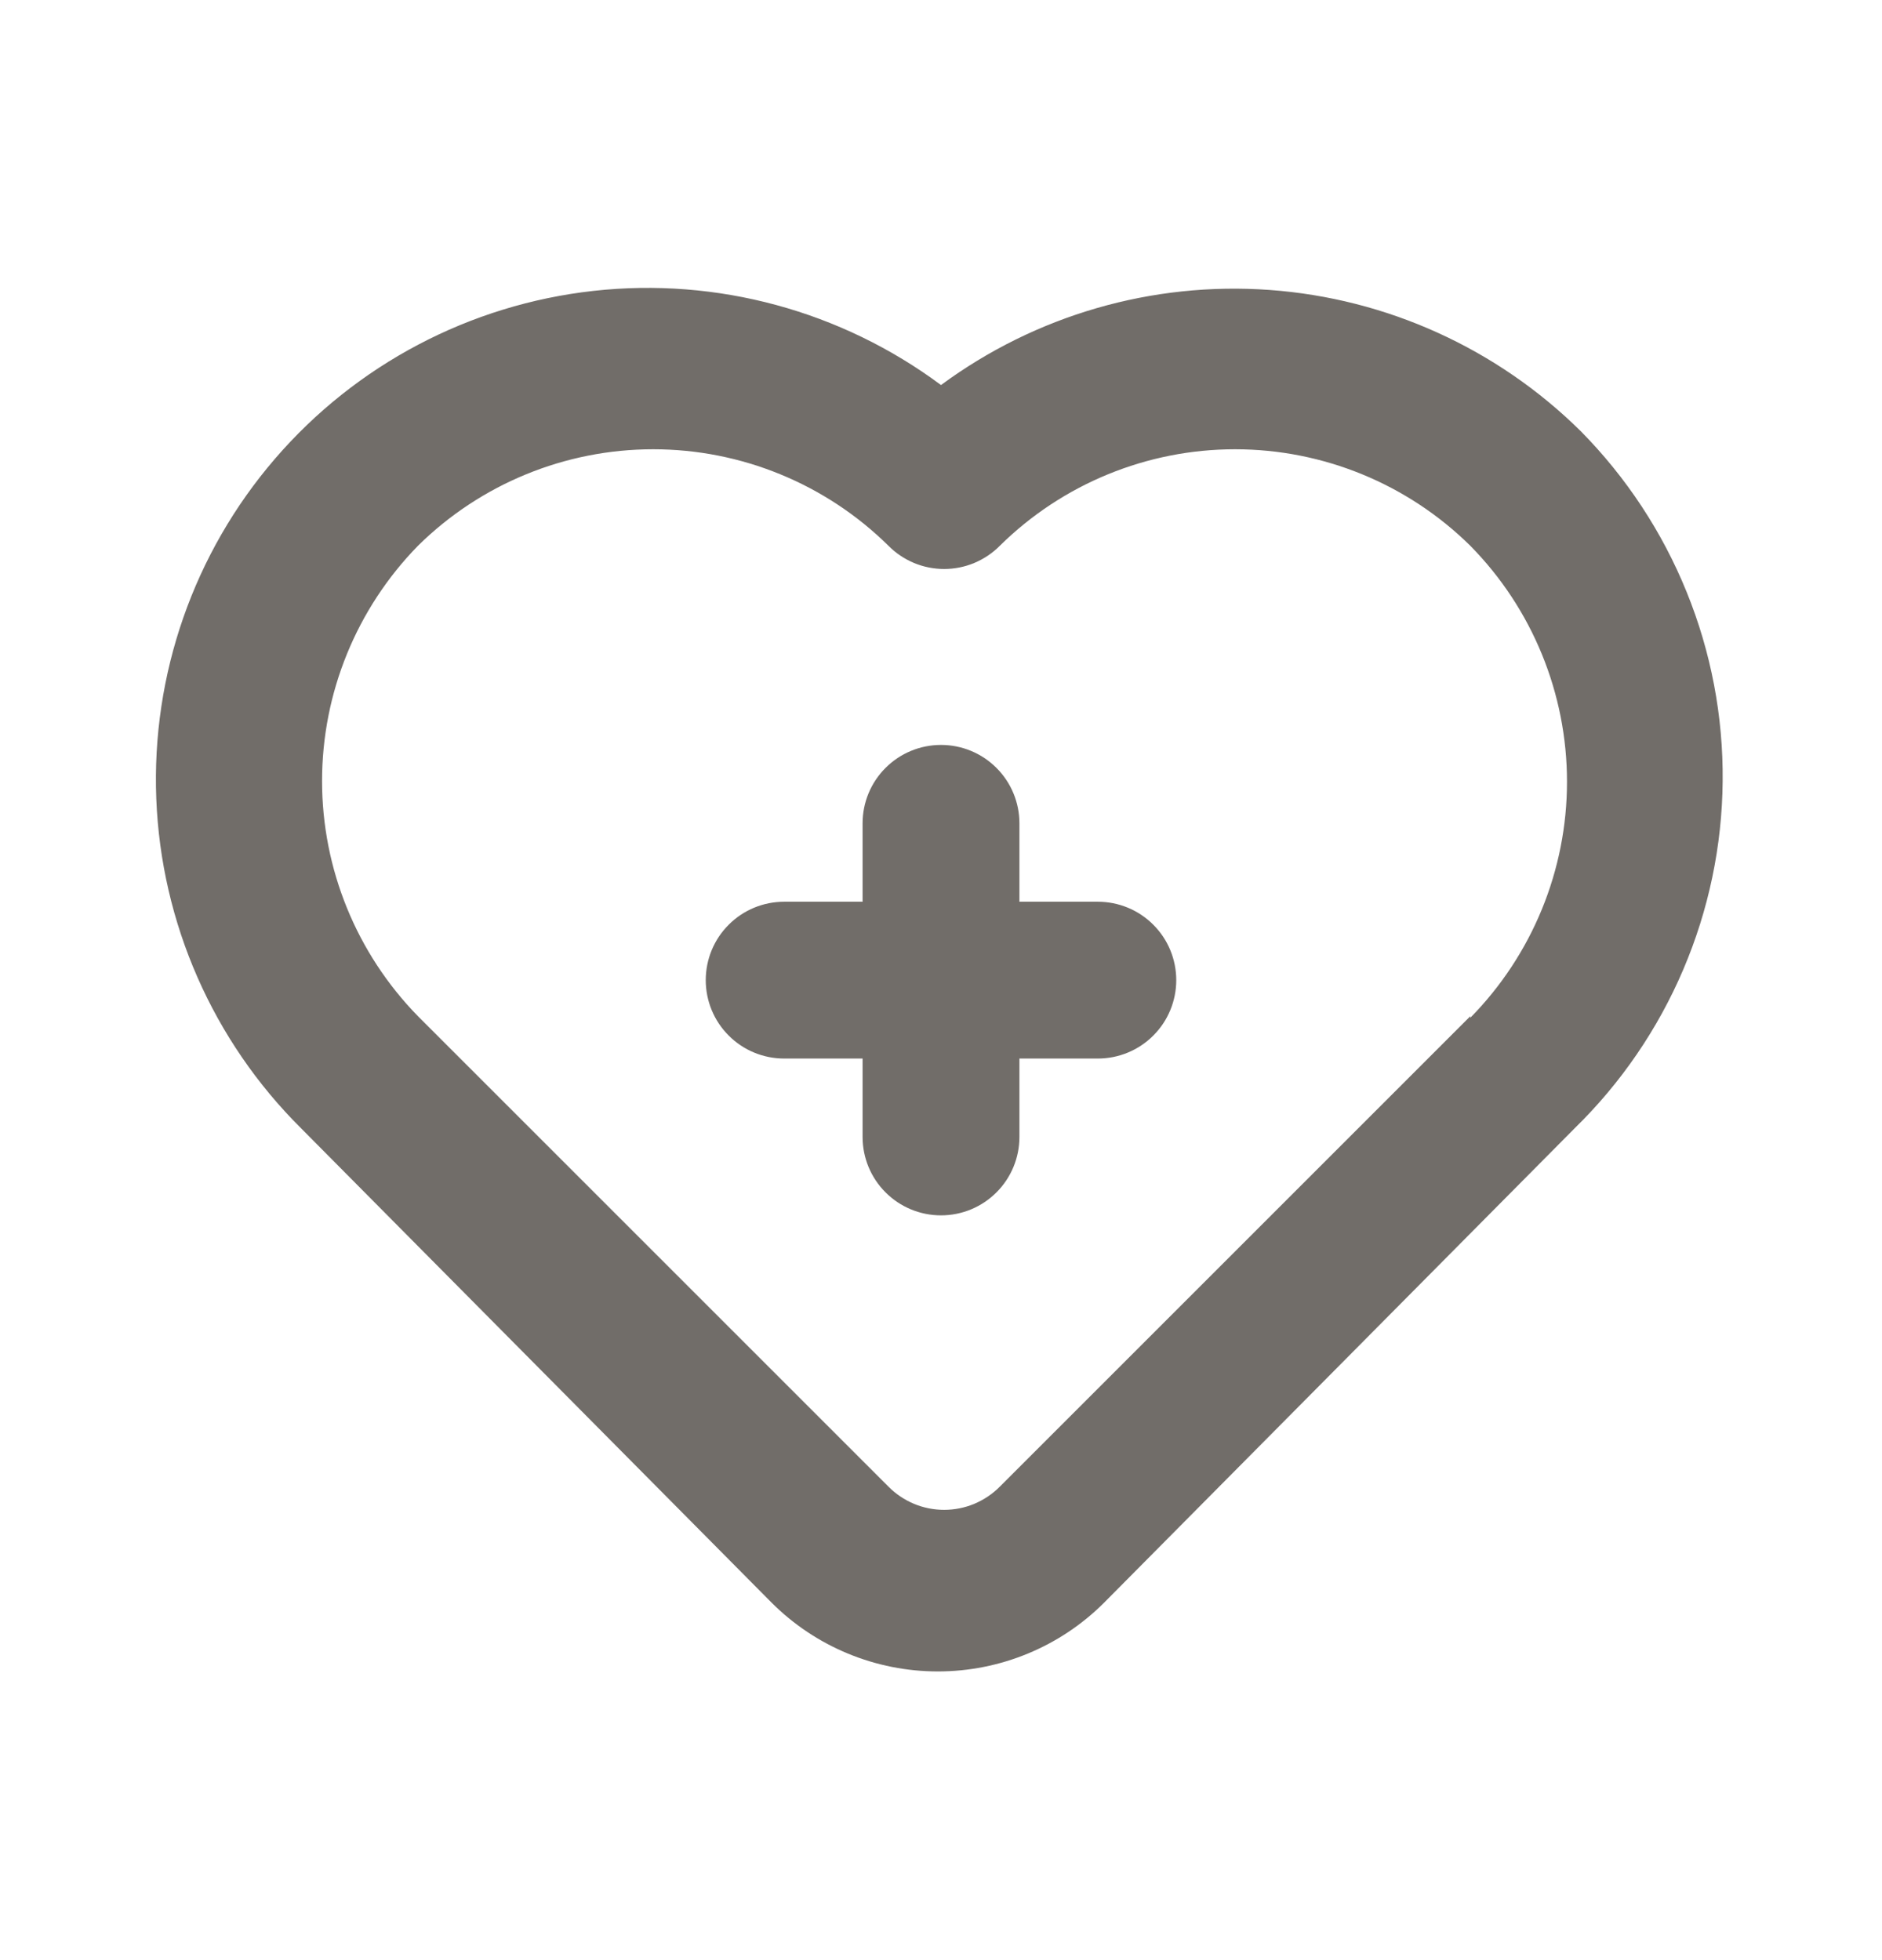 <svg width="24" height="25" viewBox="0 0 24 25" fill="none" xmlns="http://www.w3.org/2000/svg">
<g id="Icon">
<path id="Vector" d="M14 11.501H13V10.501C13 10.236 12.895 9.981 12.707 9.794C12.52 9.606 12.265 9.501 12 9.501C11.735 9.501 11.48 9.606 11.293 9.794C11.105 9.981 11 10.236 11 10.501V11.501H10C9.735 11.501 9.48 11.606 9.293 11.794C9.105 11.981 9 12.236 9 12.501C9 12.766 9.105 13.021 9.293 13.208C9.48 13.396 9.735 13.501 10 13.501H11V14.501C11 14.766 11.105 15.021 11.293 15.208C11.48 15.396 11.735 15.501 12 15.501C12.265 15.501 12.52 15.396 12.707 15.208C12.895 15.021 13 14.766 13 14.501V13.501H14C14.265 13.501 14.52 13.396 14.707 13.208C14.895 13.021 15 12.766 15 12.501C15 12.236 14.895 11.981 14.707 11.794C14.52 11.606 14.265 11.501 14 11.501ZM20.16 5.501C19.094 4.446 17.685 3.806 16.189 3.698C14.693 3.59 13.207 4.02 12 4.911C10.728 3.965 9.144 3.535 7.568 3.71C5.992 3.885 4.54 4.65 3.506 5.852C2.472 7.053 1.931 8.602 1.993 10.187C2.055 11.771 2.715 13.274 3.84 14.391L9.84 20.441C10.402 21.003 11.165 21.318 11.96 21.318C12.755 21.318 13.518 21.003 14.08 20.441L20.08 14.391C20.671 13.814 21.142 13.125 21.466 12.365C21.79 11.605 21.961 10.789 21.968 9.963C21.976 9.136 21.82 8.317 21.509 7.551C21.199 6.786 20.74 6.089 20.16 5.501ZM18.75 12.961L12.75 18.961C12.657 19.055 12.546 19.129 12.425 19.18C12.303 19.231 12.172 19.257 12.04 19.257C11.908 19.257 11.777 19.231 11.655 19.18C11.534 19.129 11.423 19.055 11.33 18.961L5.33 12.961C4.546 12.159 4.107 11.082 4.107 9.961C4.107 8.839 4.546 7.763 5.33 6.961C6.129 6.172 7.207 5.73 8.33 5.73C9.453 5.73 10.531 6.172 11.33 6.961C11.423 7.055 11.534 7.129 11.655 7.18C11.777 7.231 11.908 7.257 12.04 7.257C12.172 7.257 12.303 7.231 12.425 7.18C12.546 7.129 12.657 7.055 12.75 6.961C13.549 6.172 14.627 5.73 15.75 5.73C16.873 5.73 17.951 6.172 18.75 6.961C19.54 7.763 19.983 8.845 19.983 9.971C19.983 11.097 19.54 12.178 18.75 12.981V12.961Z" fill="#716D69"/>
</g>
</svg>
